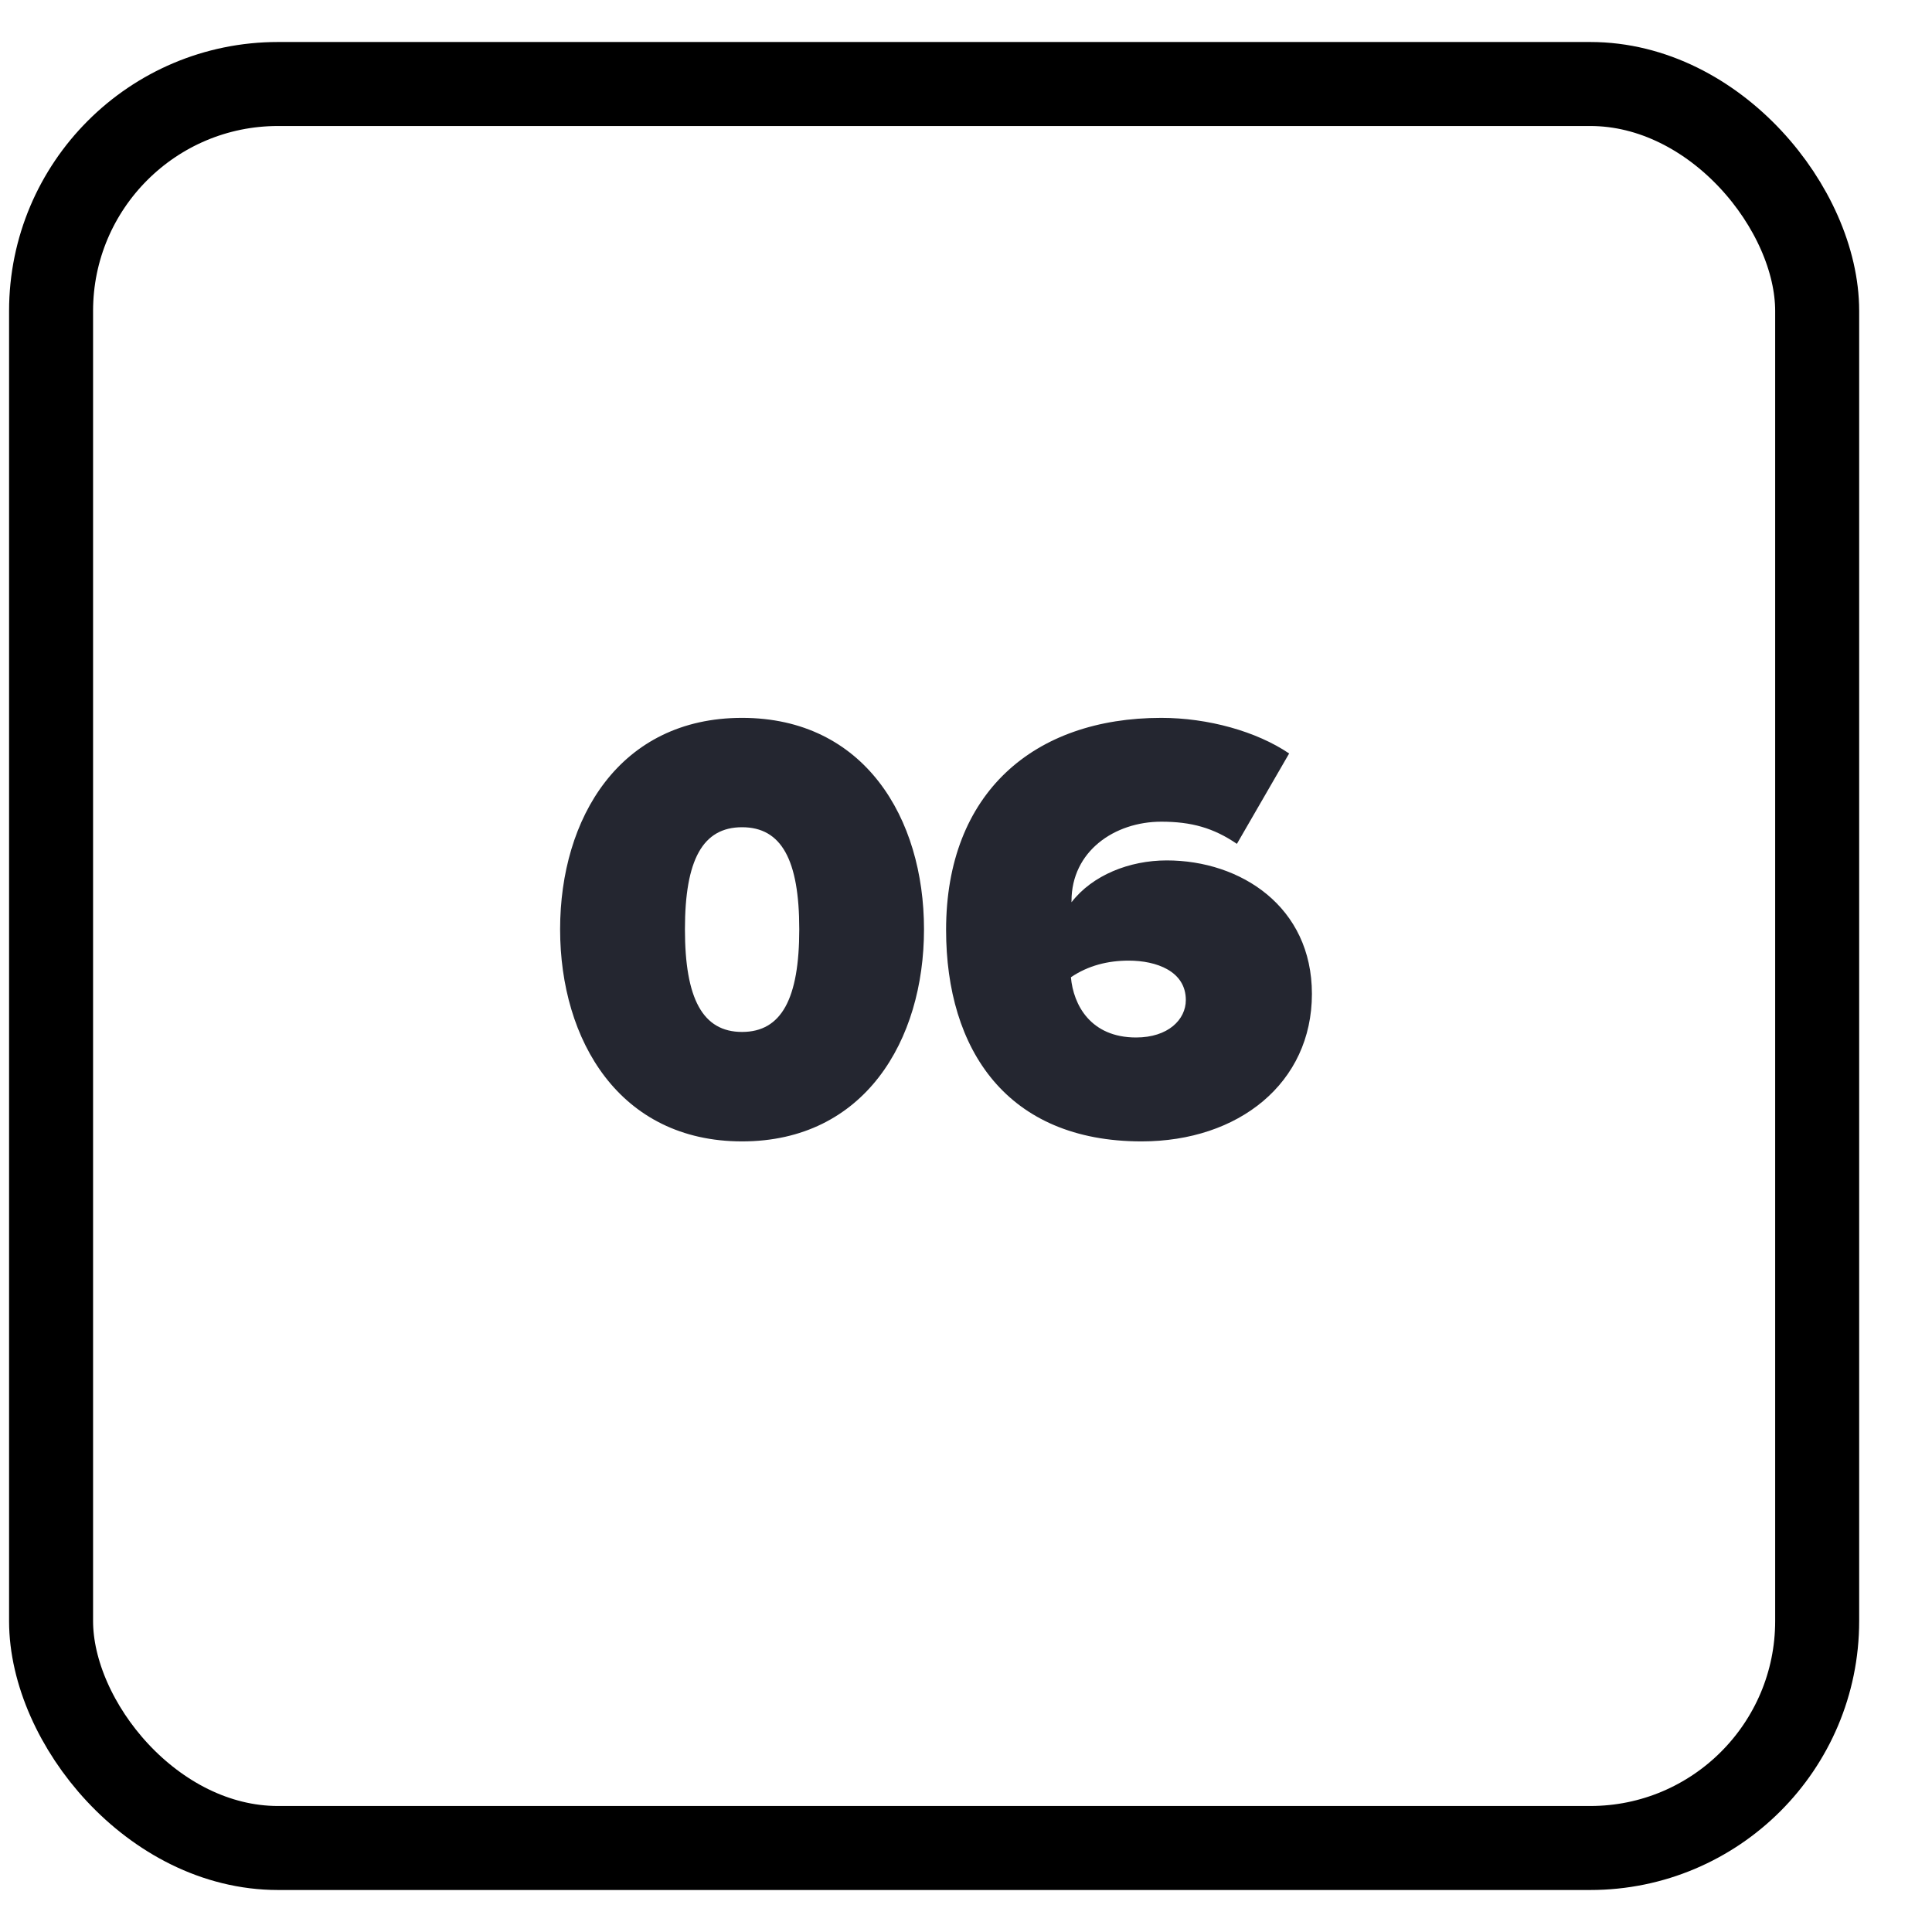 <svg width="23" height="23" viewBox="0 0 23 23" fill="none" xmlns="http://www.w3.org/2000/svg">
<rect x="0.608" y="1" width="21.025" height="21" rx="2.702" stroke="black"/>
<path d="M6.668 11.063C6.668 9.739 7.378 8.546 8.834 8.546C10.29 8.546 11 9.739 11 11.063C11 12.388 10.29 13.588 8.834 13.588C7.378 13.588 6.668 12.388 6.668 11.063ZM9.515 11.063C9.515 10.236 9.303 9.848 8.834 9.848C8.366 9.848 8.154 10.236 8.154 11.063C8.154 11.89 8.366 12.285 8.834 12.285C9.303 12.285 9.515 11.89 9.515 11.063ZM11.263 11.07C11.263 9.438 12.31 8.546 13.825 8.546C14.381 8.546 14.959 8.707 15.347 8.97L14.725 10.046C14.447 9.856 14.183 9.782 13.825 9.782C13.268 9.782 12.756 10.134 12.756 10.726V10.741C13.005 10.419 13.444 10.243 13.89 10.243C14.769 10.243 15.618 10.792 15.618 11.832C15.618 12.893 14.747 13.588 13.59 13.588C11.988 13.588 11.263 12.497 11.263 11.07ZM14.117 11.905C14.117 11.561 13.766 11.436 13.437 11.436C13.188 11.436 12.954 11.495 12.749 11.634C12.778 11.963 12.983 12.351 13.525 12.351C13.905 12.351 14.117 12.139 14.117 11.905Z" fill="#242630"/>
</svg>
